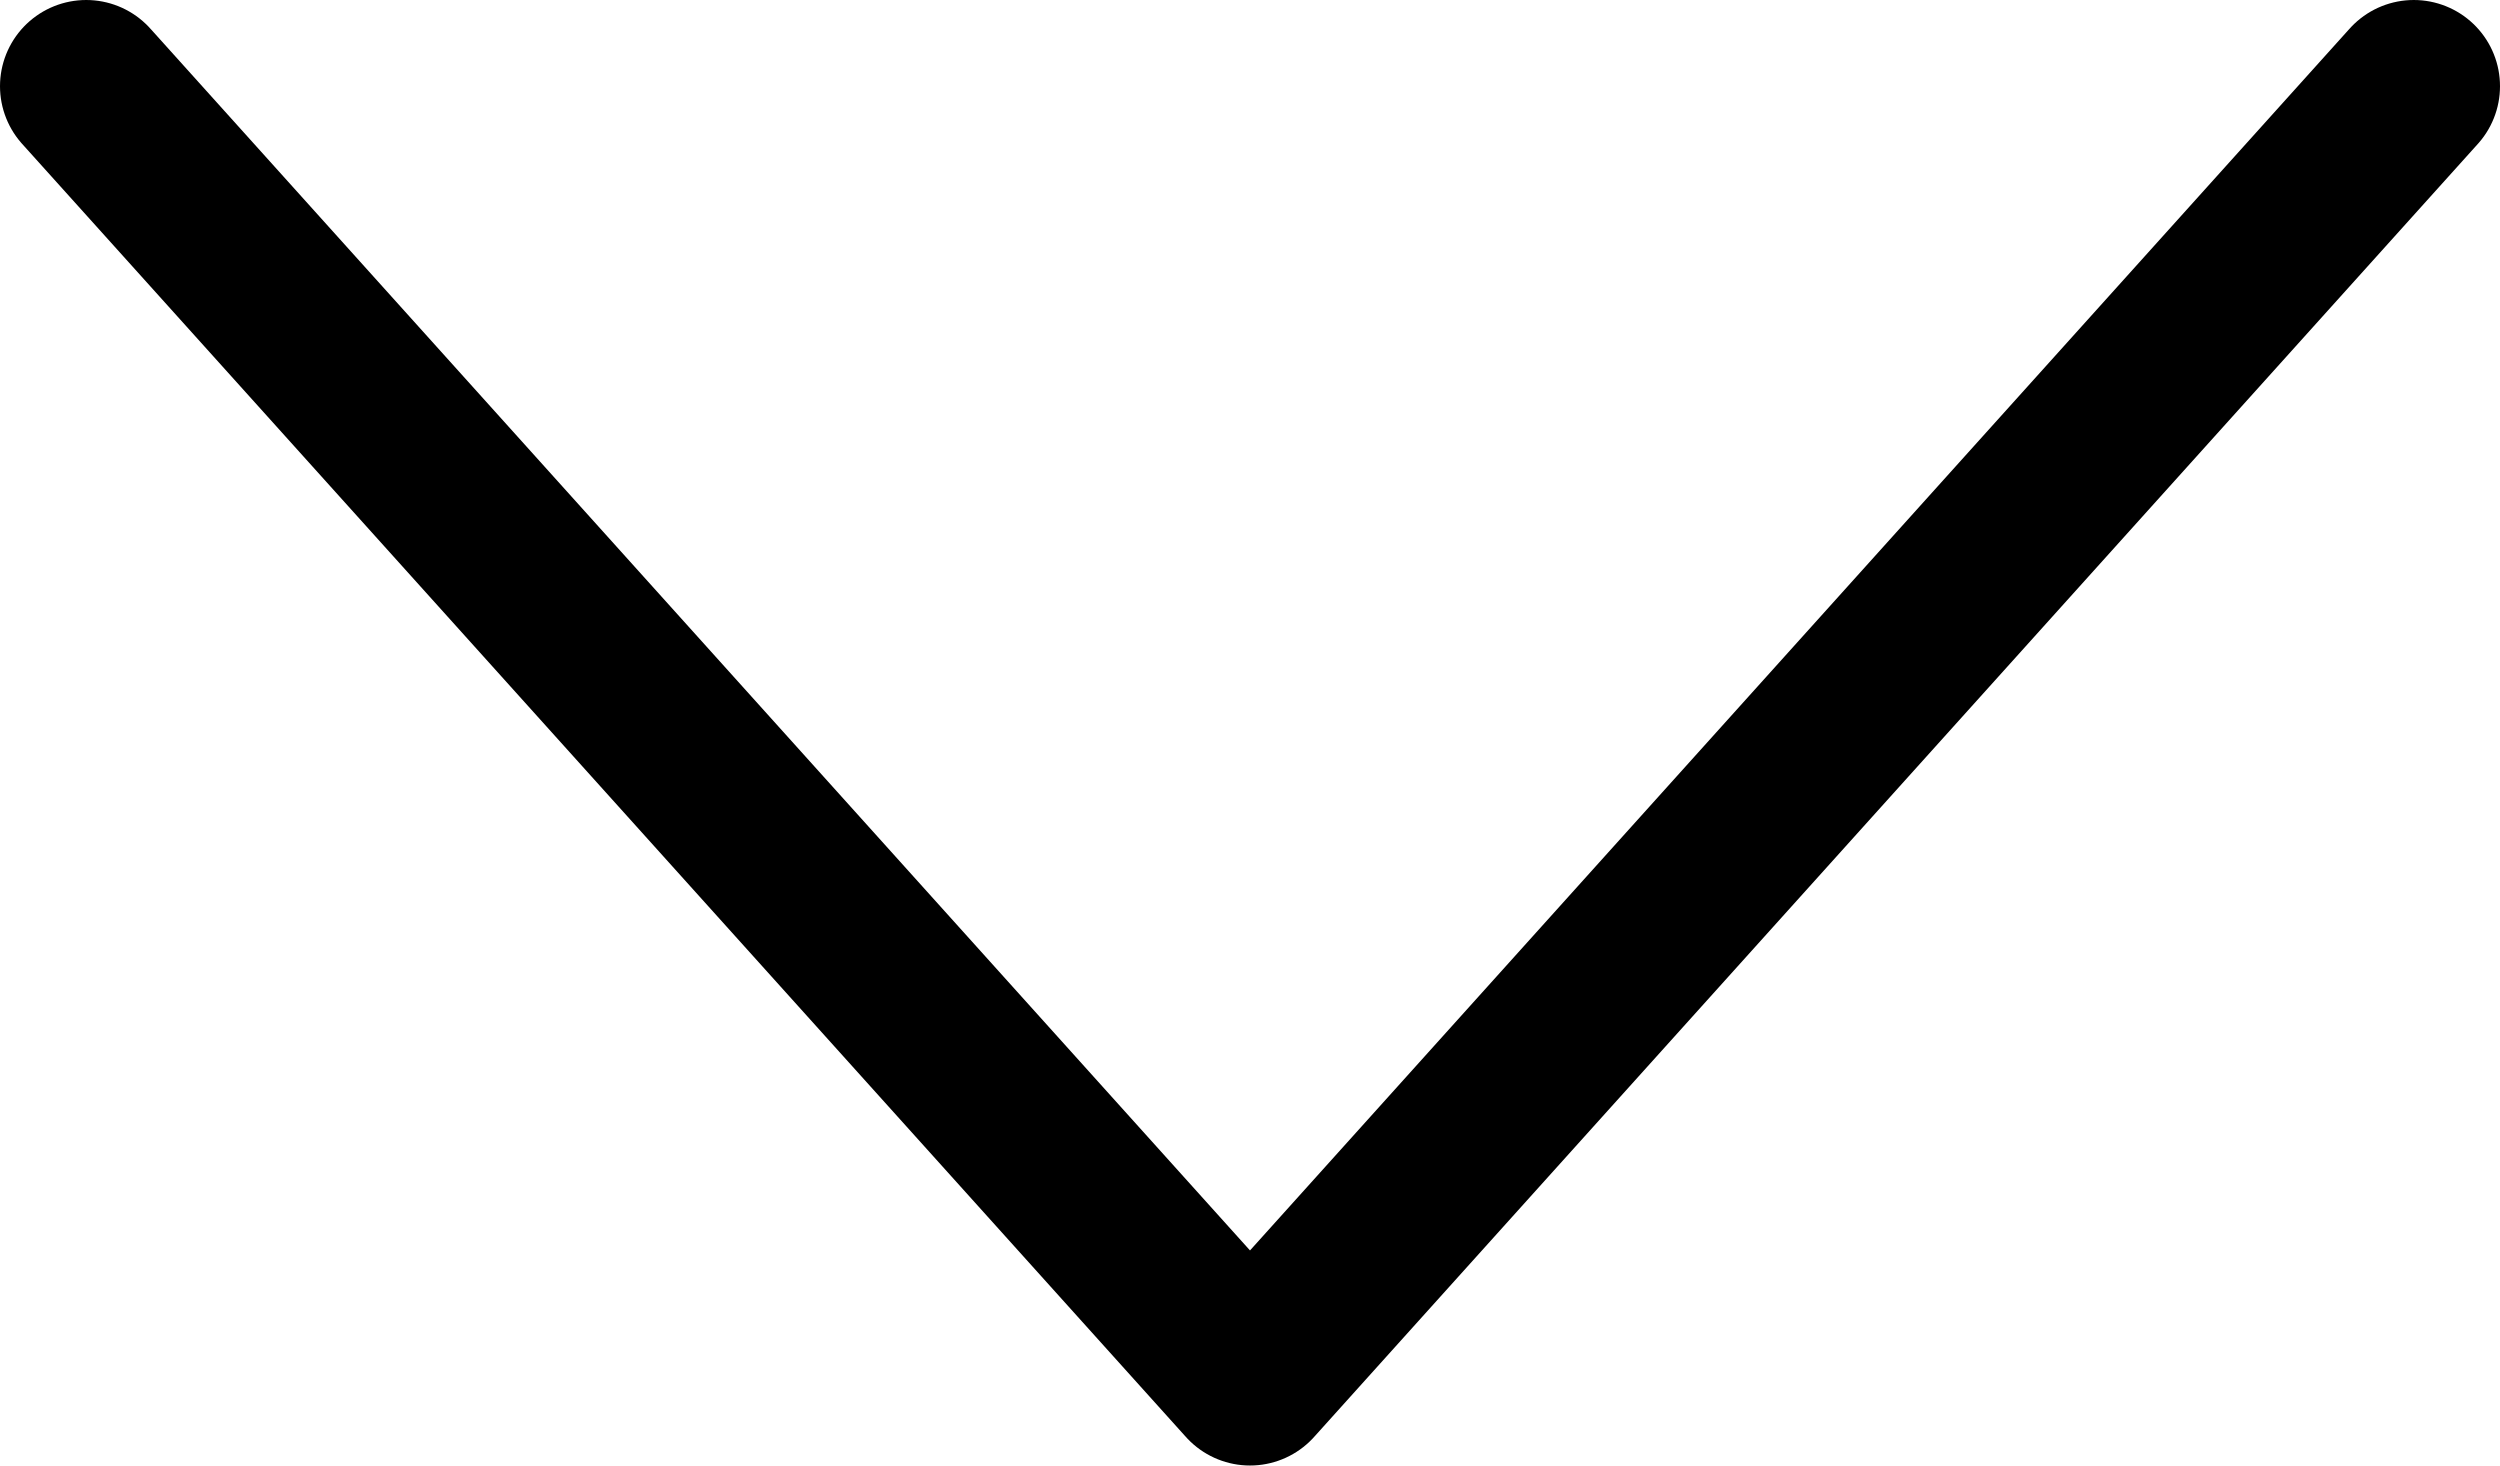 <svg xmlns="http://www.w3.org/2000/svg" width="29" height="17" viewBox="0 0 29 17"><g><g><path fill="none" stroke="#000" stroke-linecap="round" stroke-linejoin="round" stroke-miterlimit="20" stroke-width="2" d="M1 1v0l13.5 15v0L28 1v0"/></g></g></svg>